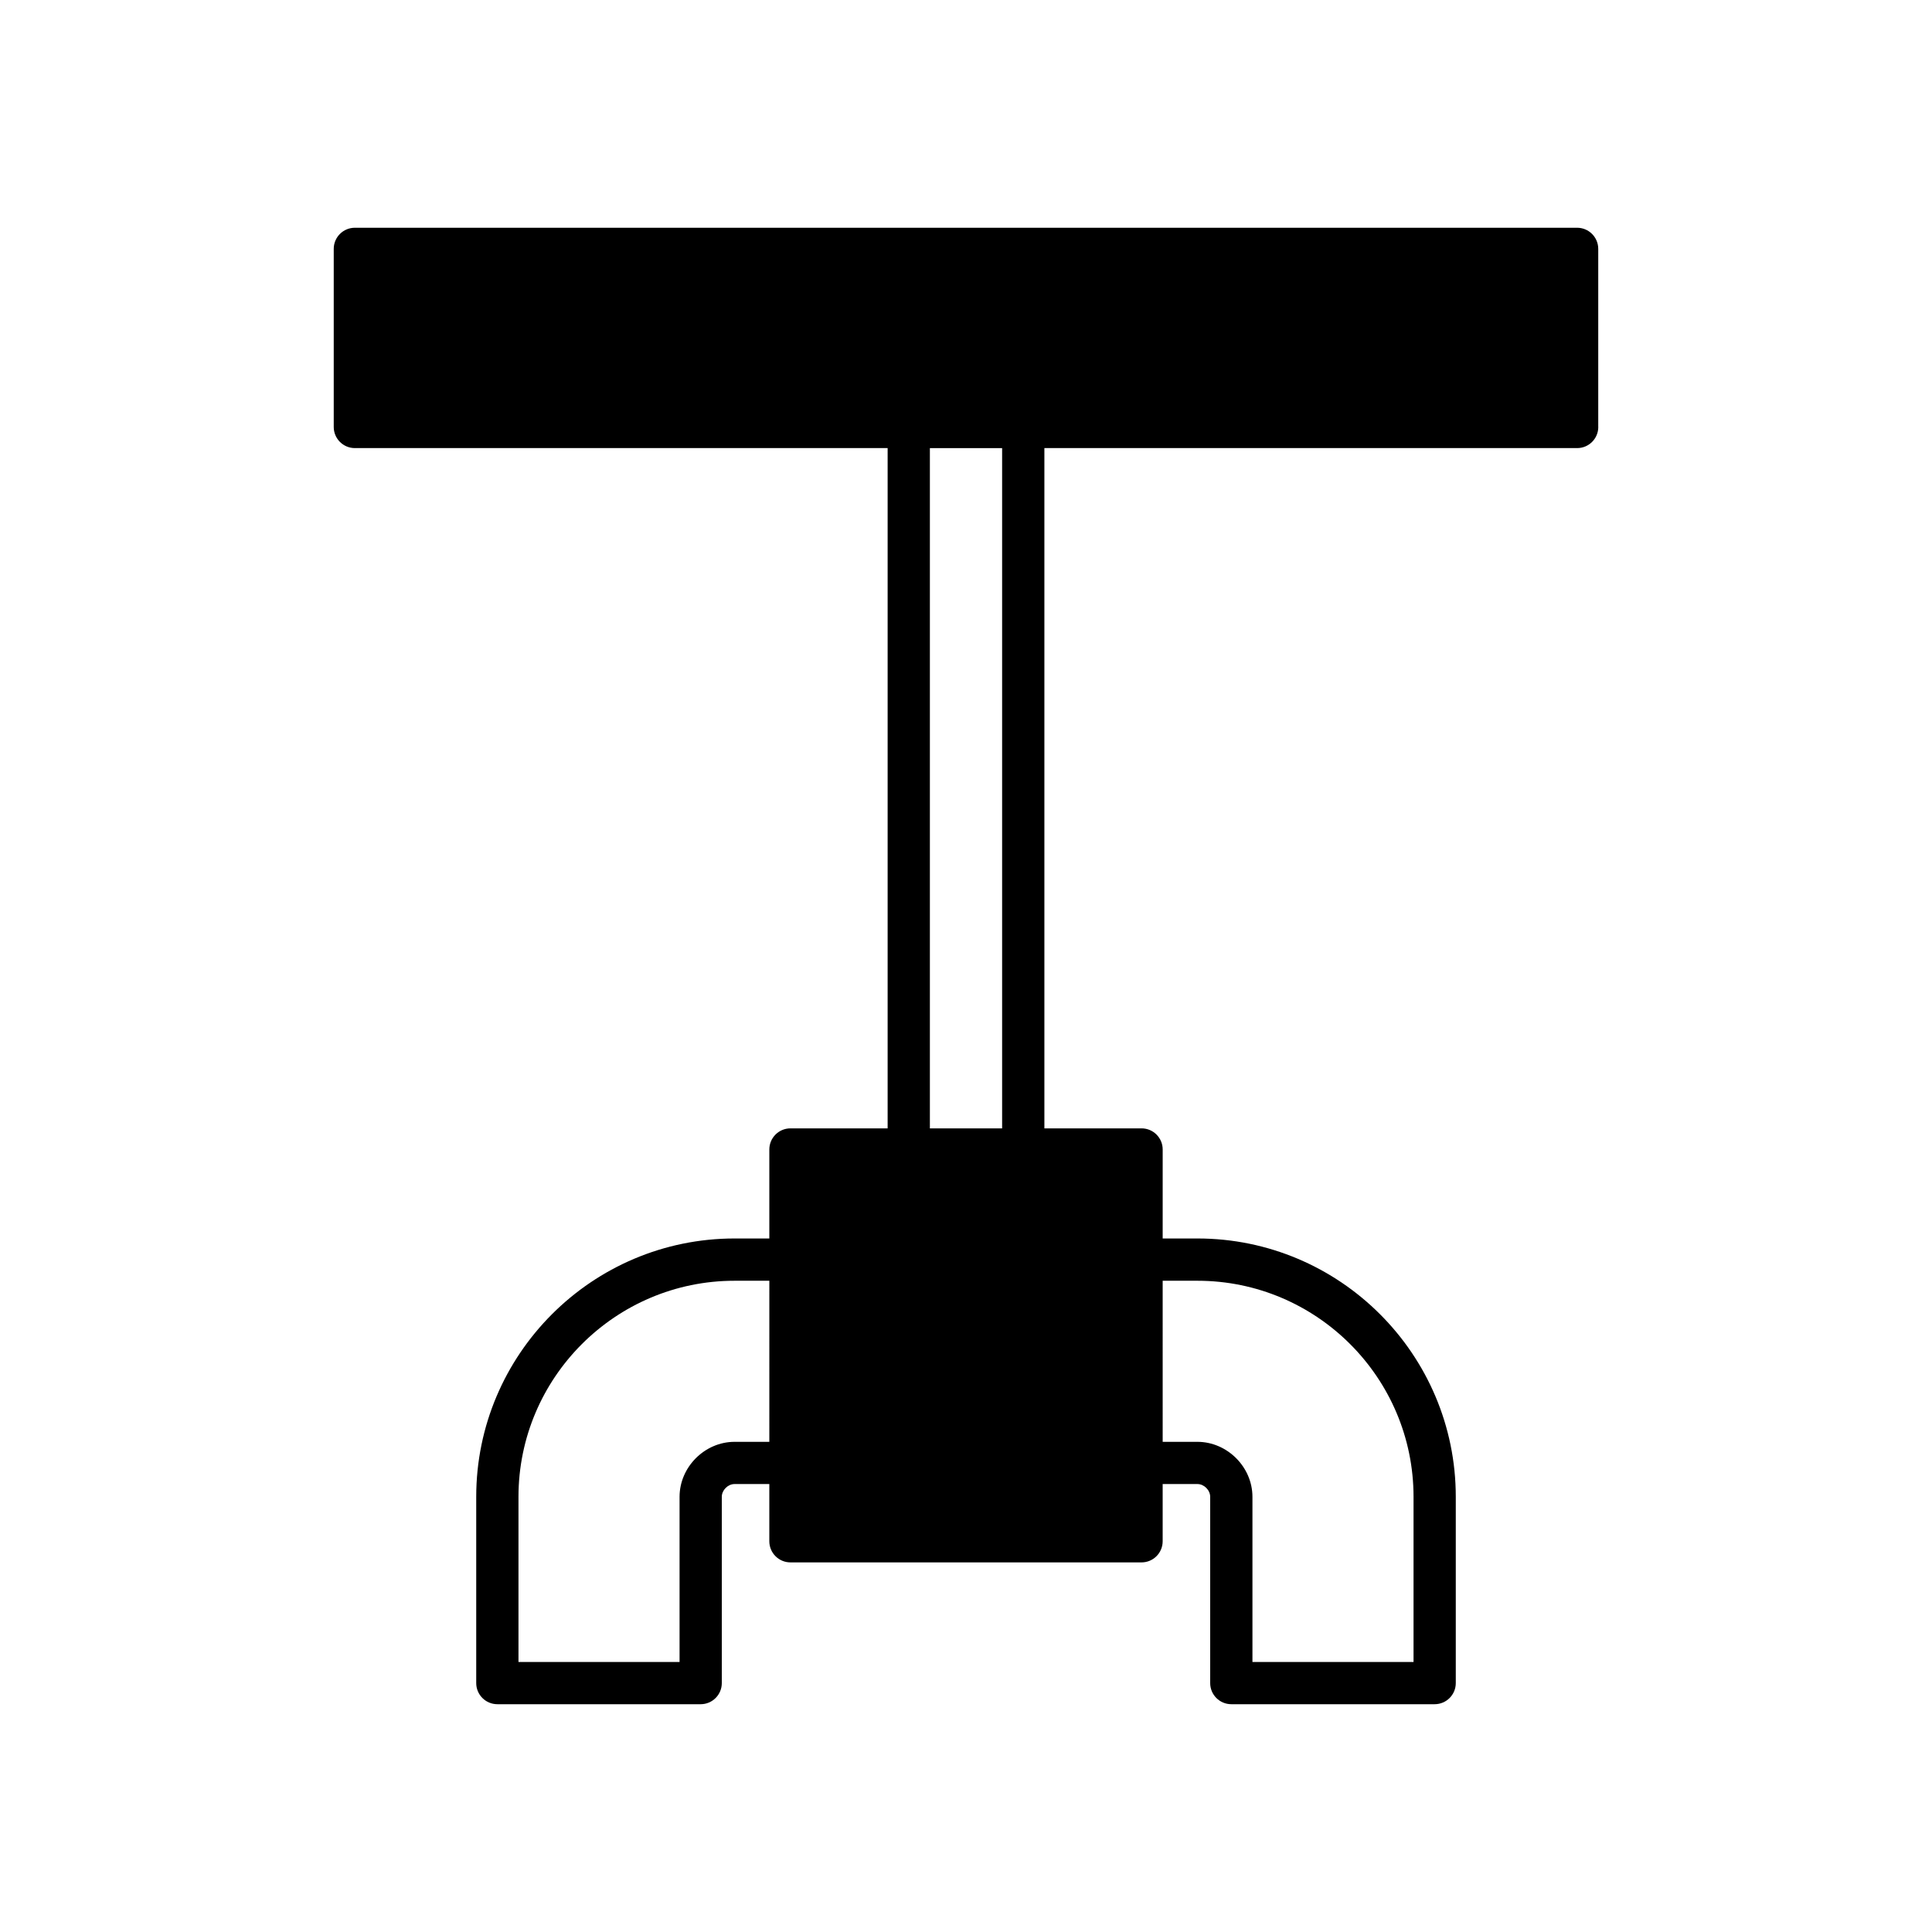 <?xml version="1.0" encoding="UTF-8"?>
<!-- Uploaded to: SVG Repo, www.svgrepo.com, Generator: SVG Repo Mixer Tools -->
<svg fill="#000000" width="800px" height="800px" version="1.1" viewBox="144 144 512 512" xmlns="http://www.w3.org/2000/svg">
 <path d="m567.55 257.15v-47.195c0-3.09-2.504-5.598-5.598-5.598h-323.91c-3.094 0-5.598 2.508-5.598 5.598v47.195c0 3.09 2.504 5.598 5.598 5.598h141.19v180.28h-25.754c-3.094 0-5.598 2.508-5.598 5.598v23.582h-9.211c-37.754 0-68.465 30.711-68.465 68.461v49.363c0 3.09 2.504 5.598 5.598 5.598h53.883c3.094 0 5.598-2.508 5.598-5.598v-49.363c0-1.77 1.613-3.383 3.383-3.383h9.211v15.164c0 3.09 2.504 5.598 5.598 5.598h93.043c3.094 0 5.598-2.508 5.598-5.598v-15.164h9.211c1.77 0 3.383 1.613 3.383 3.383v49.363c0 3.09 2.504 5.598 5.598 5.598h53.887c3.094 0 5.598-2.508 5.598-5.598v-49.363c0-37.75-30.711-68.461-68.465-68.461h-9.211l0.004-23.582c0-3.09-2.504-5.598-5.598-5.598h-25.754v-180.28h141.19c3.094 0 5.598-2.508 5.598-5.598zm-219.67 268.95h-9.211c-7.906 0-14.578 6.676-14.578 14.578v43.766h-42.688v-43.766c0-31.574 25.695-57.266 57.27-57.266h9.211zm104.24-42.688h9.211c31.574 0 57.27 25.691 57.27 57.266v43.766h-42.691v-43.766c0-7.902-6.676-14.578-14.578-14.578h-9.211zm-42.547-40.379h-19.145v-180.28h19.145z"/>
</svg>